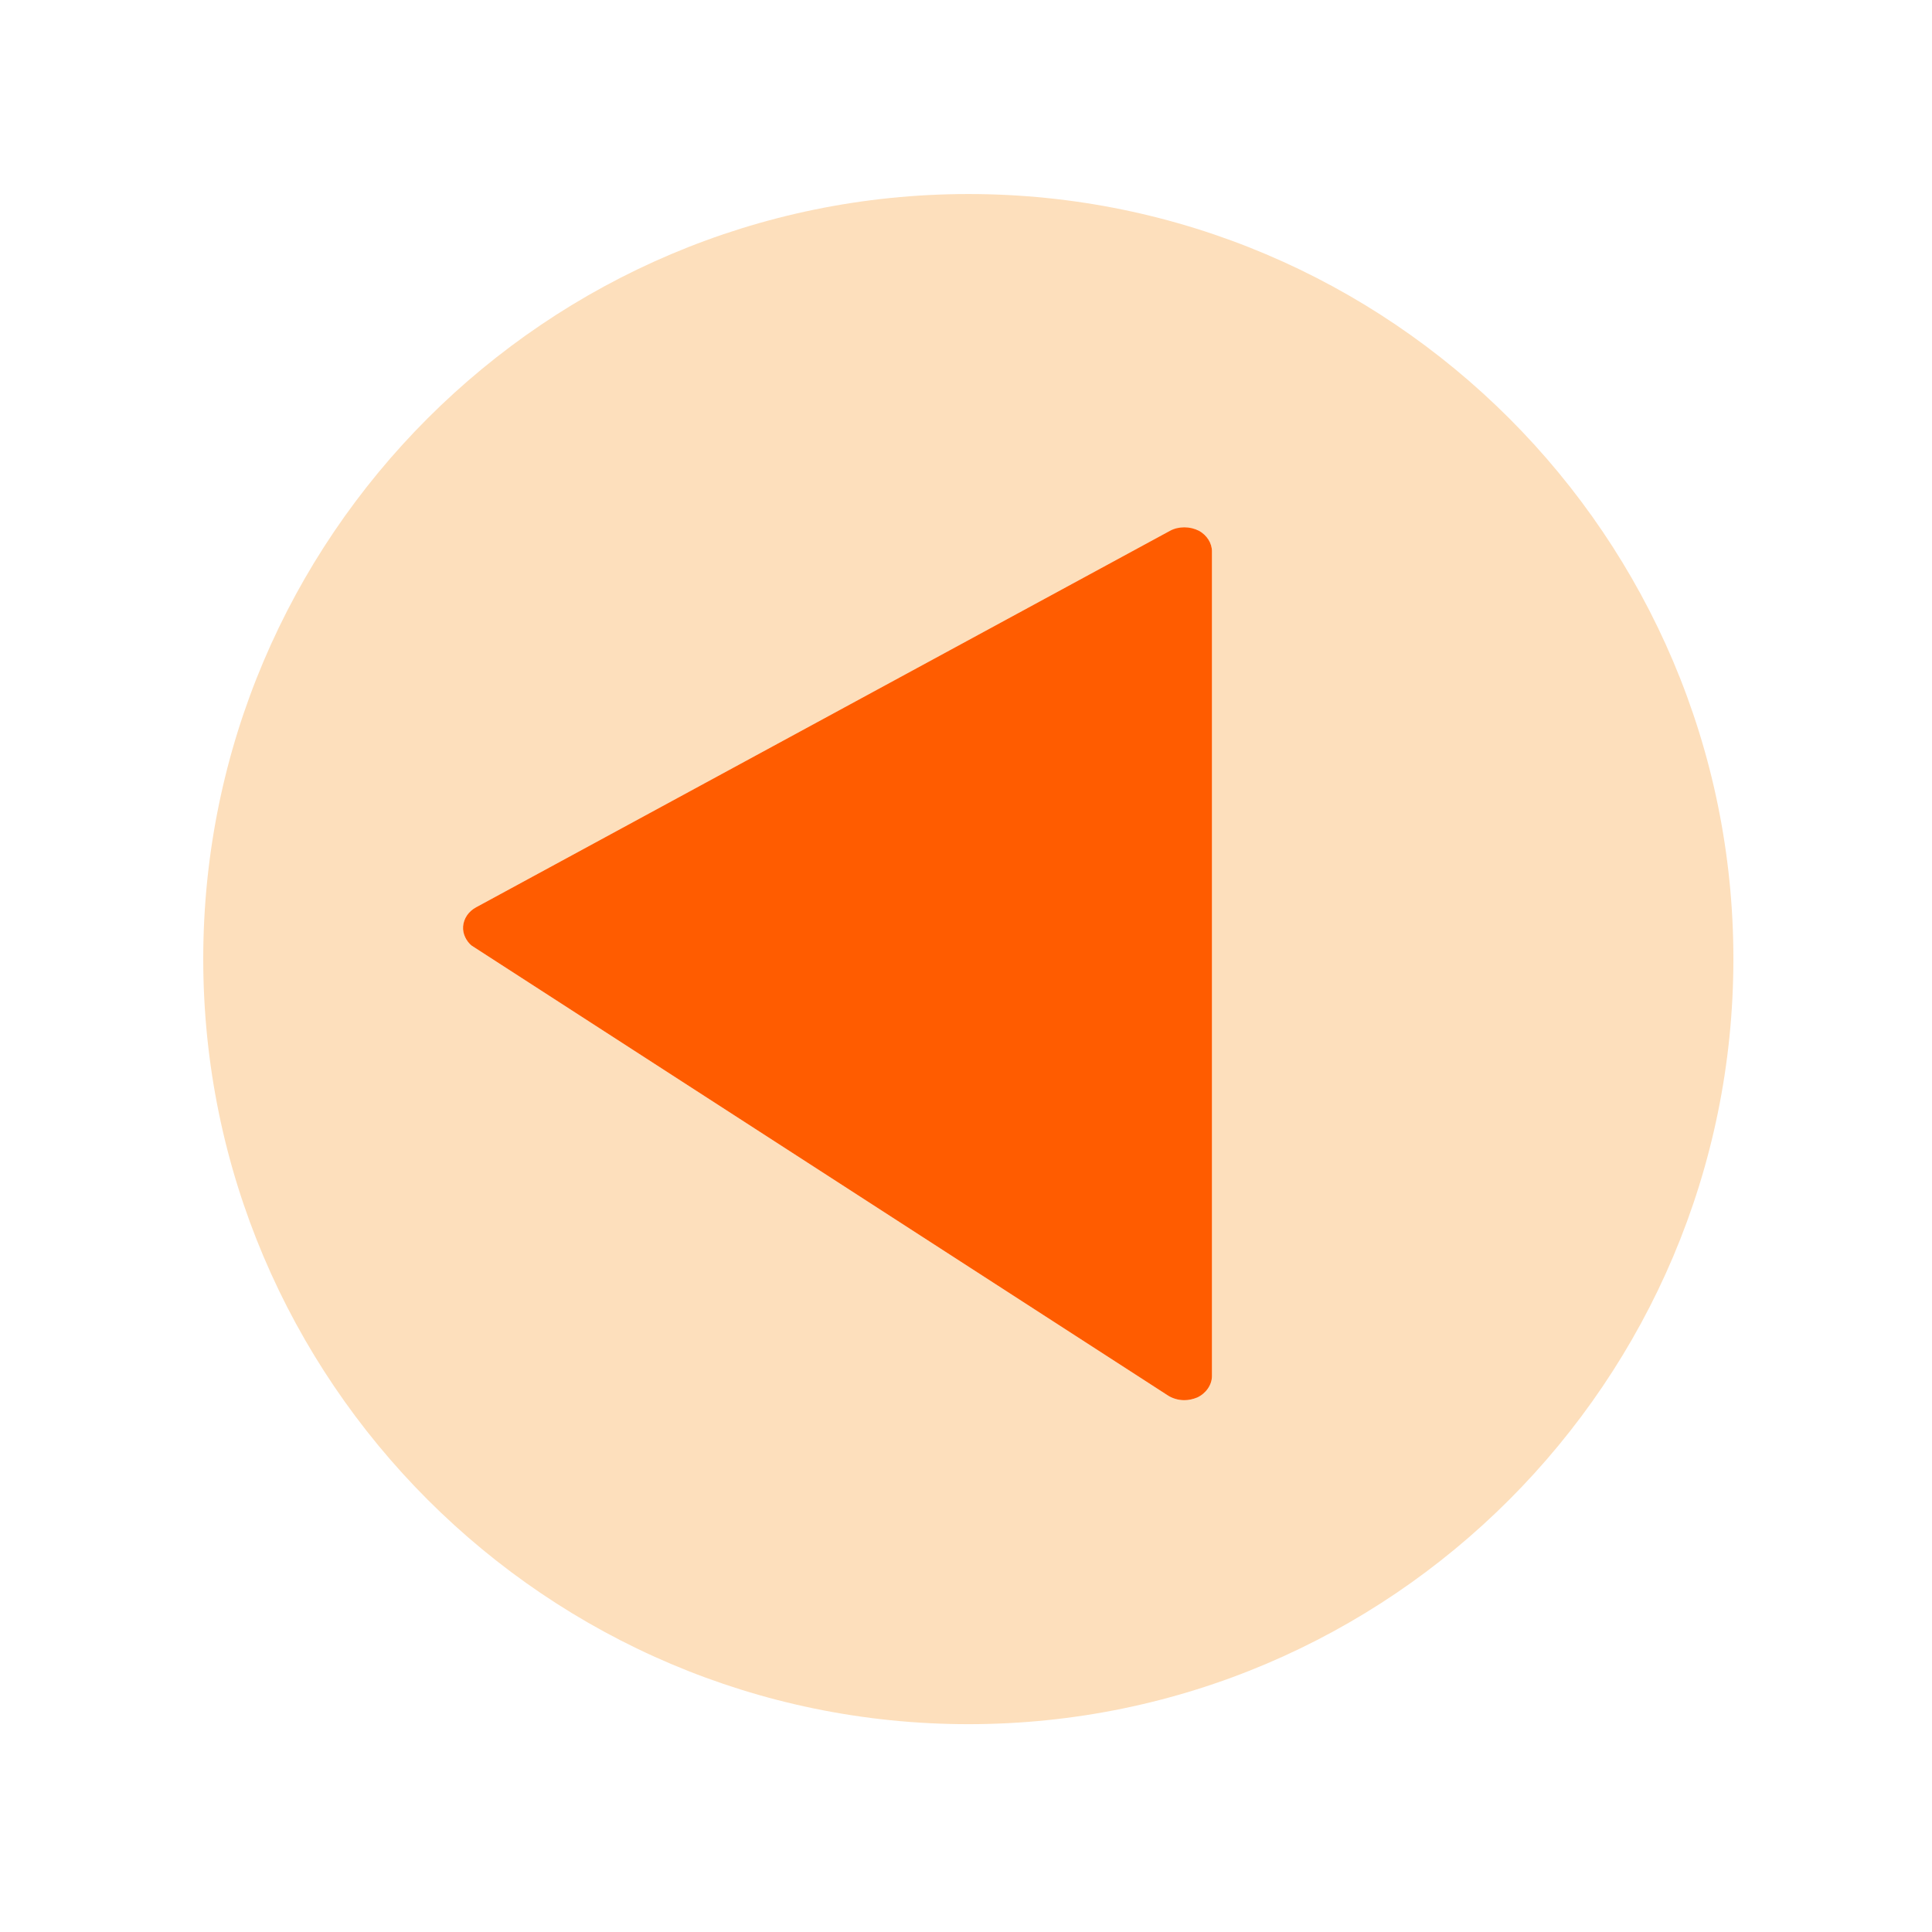 <?xml version="1.0" encoding="UTF-8"?> <svg xmlns="http://www.w3.org/2000/svg" width="100" height="100" viewBox="0 0 100 100" fill="none"><g filter="url(#filter0_d_184_27)"><path d="M50.13 8.043C28.29 8.043 10.52 25.803 10.52 47.633C10.52 69.463 28.29 87.243 50.13 87.243C71.97 87.243 89.72 69.473 89.72 47.633C89.72 25.793 71.96 8.043 50.13 8.043ZM24.41 46.943C24.14 46.733 23.94 46.353 23.97 45.953C24 45.543 24.24 45.183 24.64 44.963L60.56 25.473C60.79 25.353 61.05 25.293 61.3 25.293C61.55 25.293 61.82 25.353 62.06 25.473C62.47 25.703 62.73 26.113 62.73 26.533V69.223C62.73 69.673 62.43 70.113 61.97 70.333C61.76 70.423 61.53 70.473 61.3 70.473C60.98 70.473 60.66 70.383 60.41 70.203L24.41 46.943Z" fill="#FDDFBC"></path><path d="M23.97 45.953C23.94 46.343 24.14 46.723 24.41 46.943L60.41 70.203C60.67 70.383 60.99 70.473 61.3 70.473C61.53 70.473 61.75 70.423 61.97 70.333C62.42 70.123 62.73 69.683 62.73 69.223V26.533C62.73 26.113 62.47 25.703 62.06 25.473C61.82 25.353 61.56 25.293 61.3 25.293C61.04 25.293 60.78 25.353 60.56 25.473L24.64 44.963C24.25 45.173 24 45.543 23.97 45.953Z" fill="#FF5C00"></path></g><defs><filter id="filter0_d_184_27" x="0.52" y="0.043" width="99.2" height="99.2" filterUnits="userSpaceOnUse" color-interpolation-filters="sRGB"><feFlood flood-opacity="0" result="BackgroundImageFix"></feFlood><feColorMatrix in="SourceAlpha" type="matrix" values="0 0 0 0 0 0 0 0 0 0 0 0 0 0 0 0 0 0 127 0" result="hardAlpha"></feColorMatrix><feOffset dy="2"></feOffset><feGaussianBlur stdDeviation="5"></feGaussianBlur><feColorMatrix type="matrix" values="0 0 0 0 0.388 0 0 0 0 0.137 0 0 0 0 0.012 0 0 0 0.71 0"></feColorMatrix><feBlend mode="normal" in2="BackgroundImageFix" result="effect1_dropShadow_184_27"></feBlend><feBlend mode="normal" in="SourceGraphic" in2="effect1_dropShadow_184_27" result="shape"></feBlend></filter></defs></svg> 
